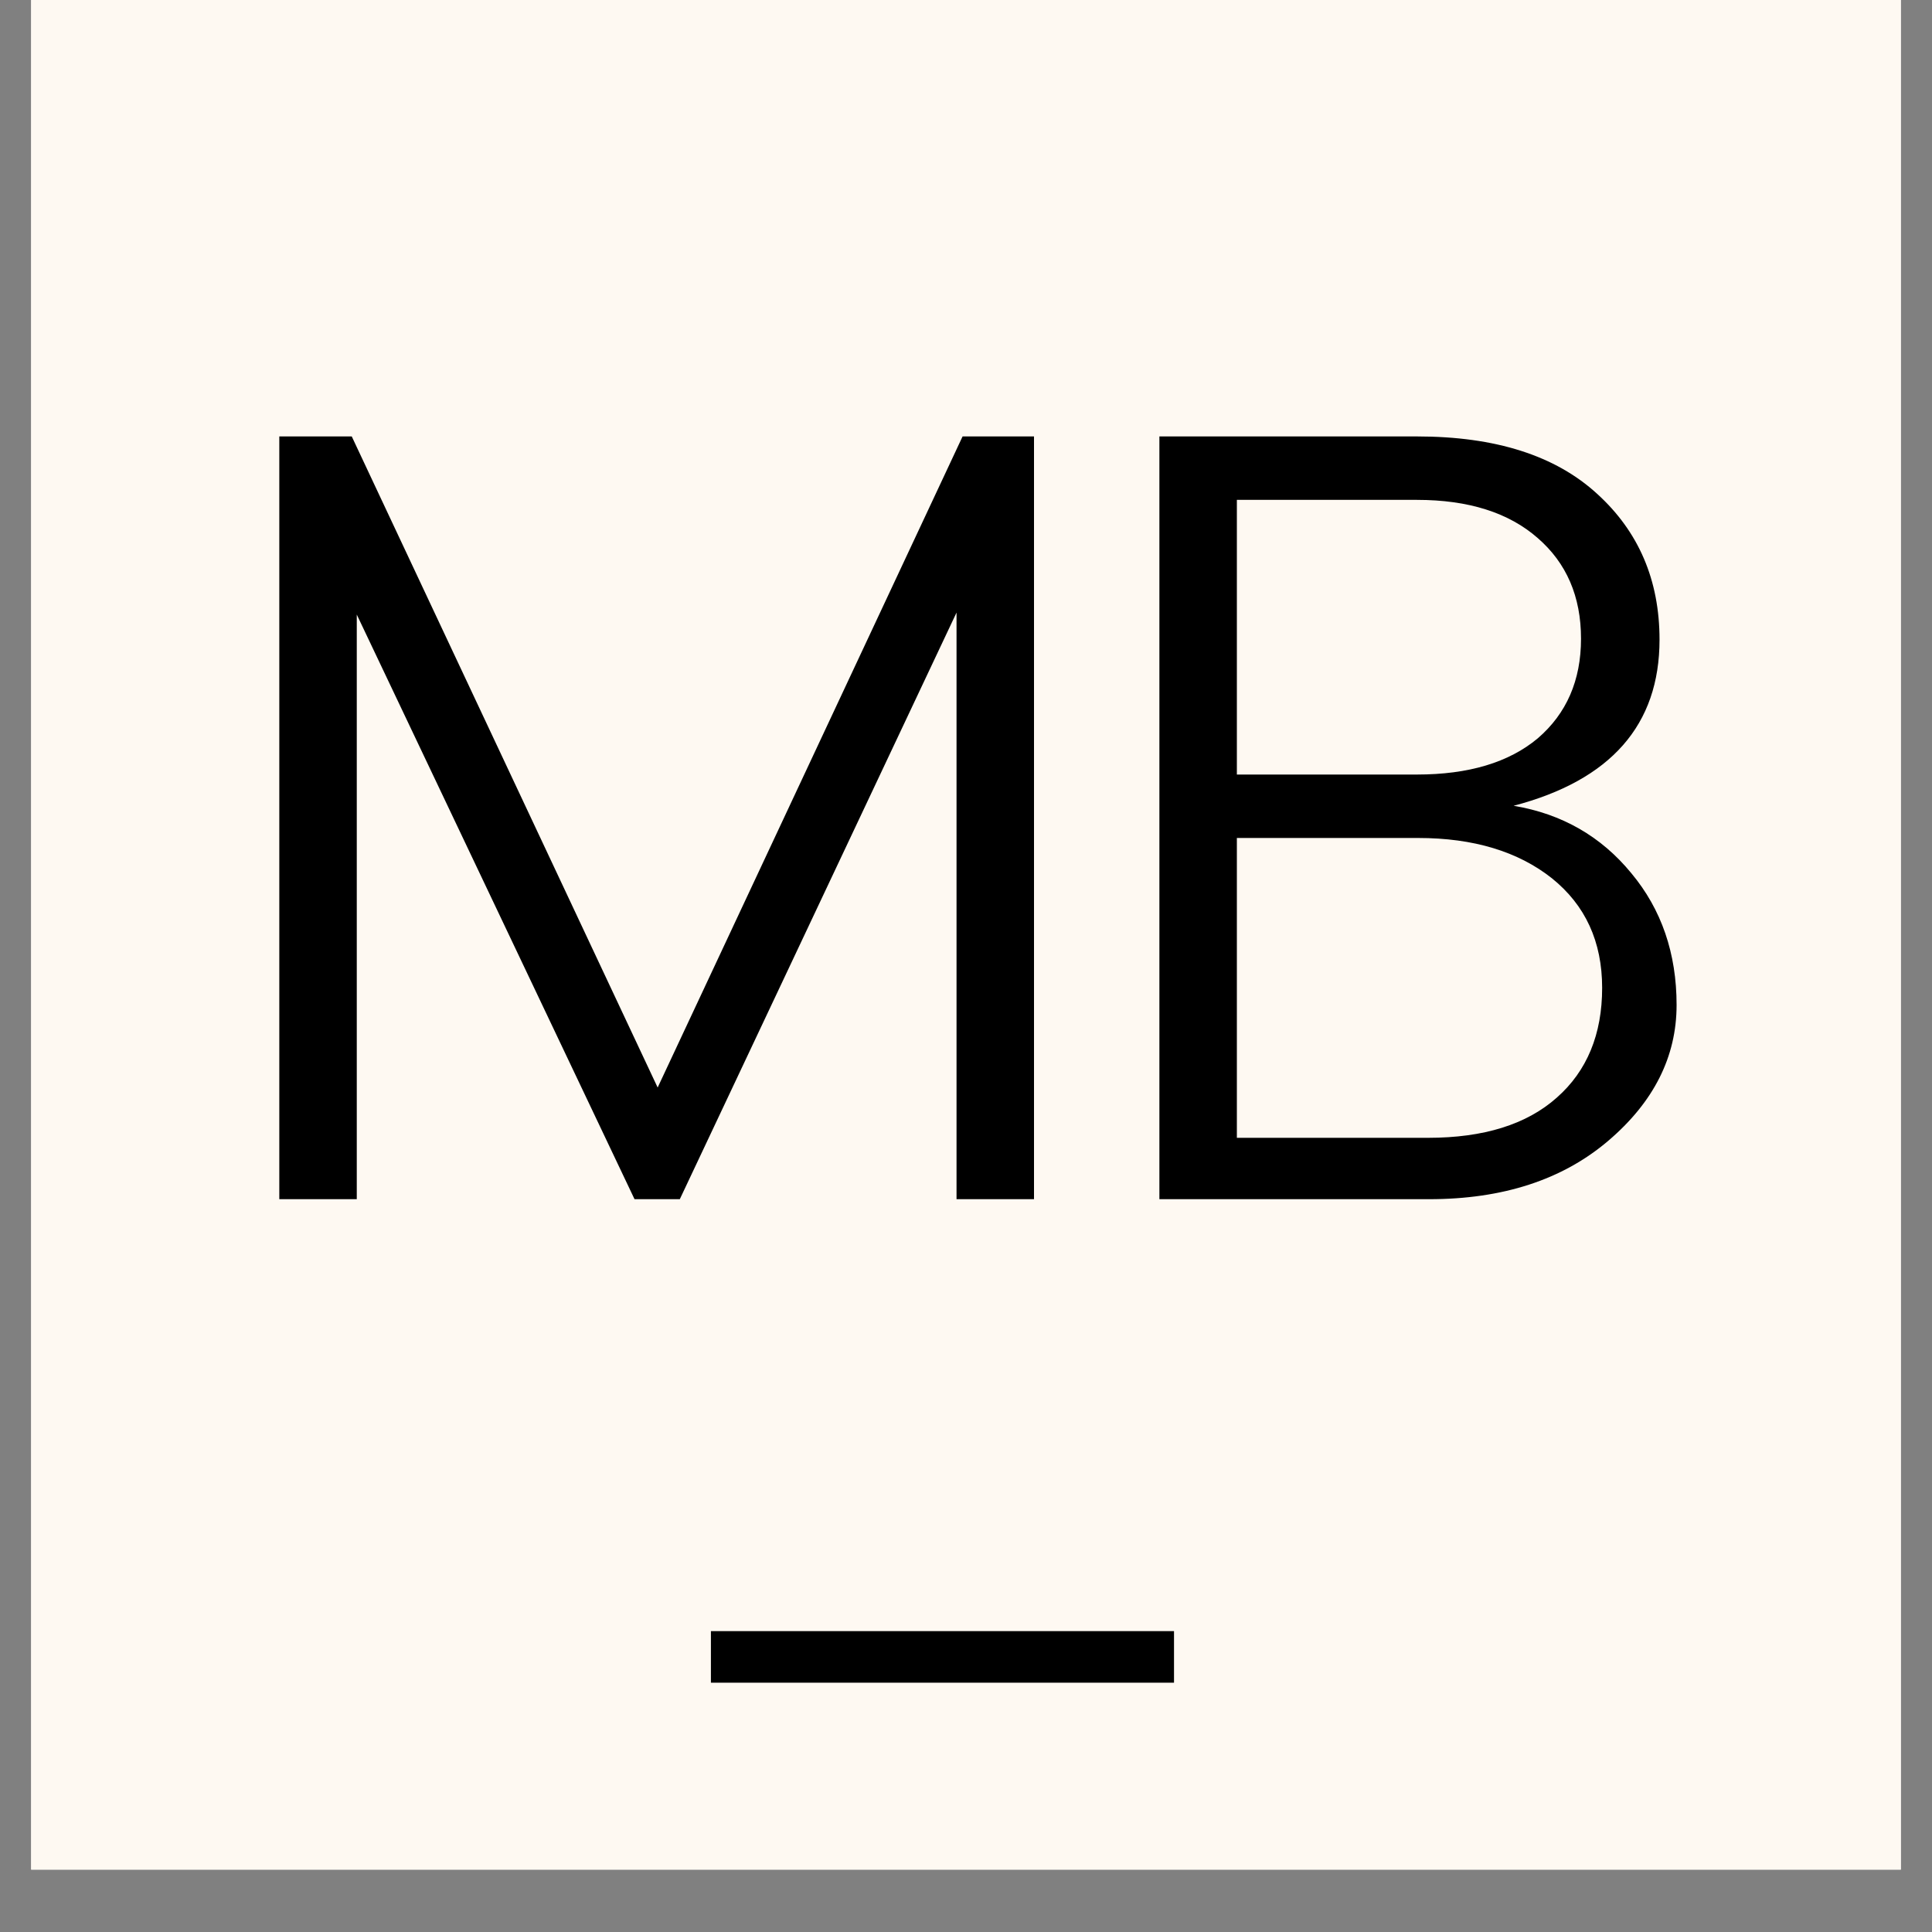 <svg version="1.0" preserveAspectRatio="xMidYMid meet" height="40" viewBox="0 0 30 30" zoomAndPan="magnify" width="40" xmlns:xlink="http://www.w3.org/1999/xlink" xmlns="http://www.w3.org/2000/svg"><rect x="0" y="0" width="30" height="30" fill="#808080" stroke="none"/><defs><g></g><clipPath id="477d6e8dac"><path clip-rule="nonzero" d="M 0.484 0 L 29.516 0 L 29.516 29.031 L 0.484 29.031 Z M 0.484 0"></path></clipPath><clipPath id="d486399029"><path clip-rule="nonzero" d="M 11.039 25.328 L 18.23 25.328 L 18.23 26.129 L 11.039 26.129 Z M 11.039 25.328"></path></clipPath></defs><g clip-path="url(#477d6e8dac)"><path fill-rule="nonzero" fill-opacity="1" d="M 0.484 0 L 29.516 0 L 29.516 29.031 L 0.484 29.031 Z M 0.484 0" fill="#ffffff"></path><path fill-rule="nonzero" fill-opacity="1" d="M 0.484 0 L 29.516 0 L 29.516 29.031 L 0.484 29.031 Z M 0.484 0" fill="#fef9f2"></path></g><g clip-path="url(#d486399029)"><path fill-rule="nonzero" fill-opacity="1" d="M 11.039 25.328 L 18.23 25.328 L 18.23 26.129 L 11.039 26.129 Z M 11.039 25.328" fill="#000000"></path></g><g fill-opacity="1" fill="#000000"><g transform="translate(3.056, 18.621)"><g><path d="M 13 -11.844 L 13 0 L 11.797 0 L 11.797 -9.109 L 7.5 0 L 6.797 0 L 2.484 -9.078 L 2.484 0 L 1.281 0 L 1.281 -11.844 L 2.406 -11.844 L 7.156 -1.734 L 11.891 -11.844 Z M 13 -11.844"></path></g></g></g><g fill-opacity="1" fill="#000000"><g transform="translate(16.722, 18.621)"><g><path d="M 1.281 -11.844 L 5.281 -11.844 C 6.5 -11.844 7.43 -11.547 8.078 -10.953 C 8.723 -10.367 9.047 -9.613 9.047 -8.688 C 9.047 -7.363 8.289 -6.504 6.781 -6.109 C 7.531 -5.984 8.141 -5.633 8.609 -5.062 C 9.078 -4.5 9.312 -3.816 9.312 -3.016 C 9.312 -2.211 8.957 -1.508 8.25 -0.906 C 7.539 -0.301 6.613 0 5.469 0 L 1.281 0 Z M 2.484 -10.859 L 2.484 -6.594 L 5.281 -6.594 C 6.082 -6.594 6.707 -6.781 7.156 -7.156 C 7.602 -7.539 7.828 -8.055 7.828 -8.703 C 7.828 -9.359 7.602 -9.879 7.156 -10.266 C 6.707 -10.66 6.082 -10.859 5.281 -10.859 Z M 2.484 -0.953 L 5.453 -0.953 C 6.316 -0.953 6.984 -1.16 7.453 -1.578 C 7.922 -1.992 8.156 -2.562 8.156 -3.281 C 8.156 -4 7.895 -4.566 7.375 -4.984 C 6.852 -5.398 6.16 -5.609 5.297 -5.609 L 2.484 -5.609 Z M 2.484 -0.953"></path></g></g></g></svg>